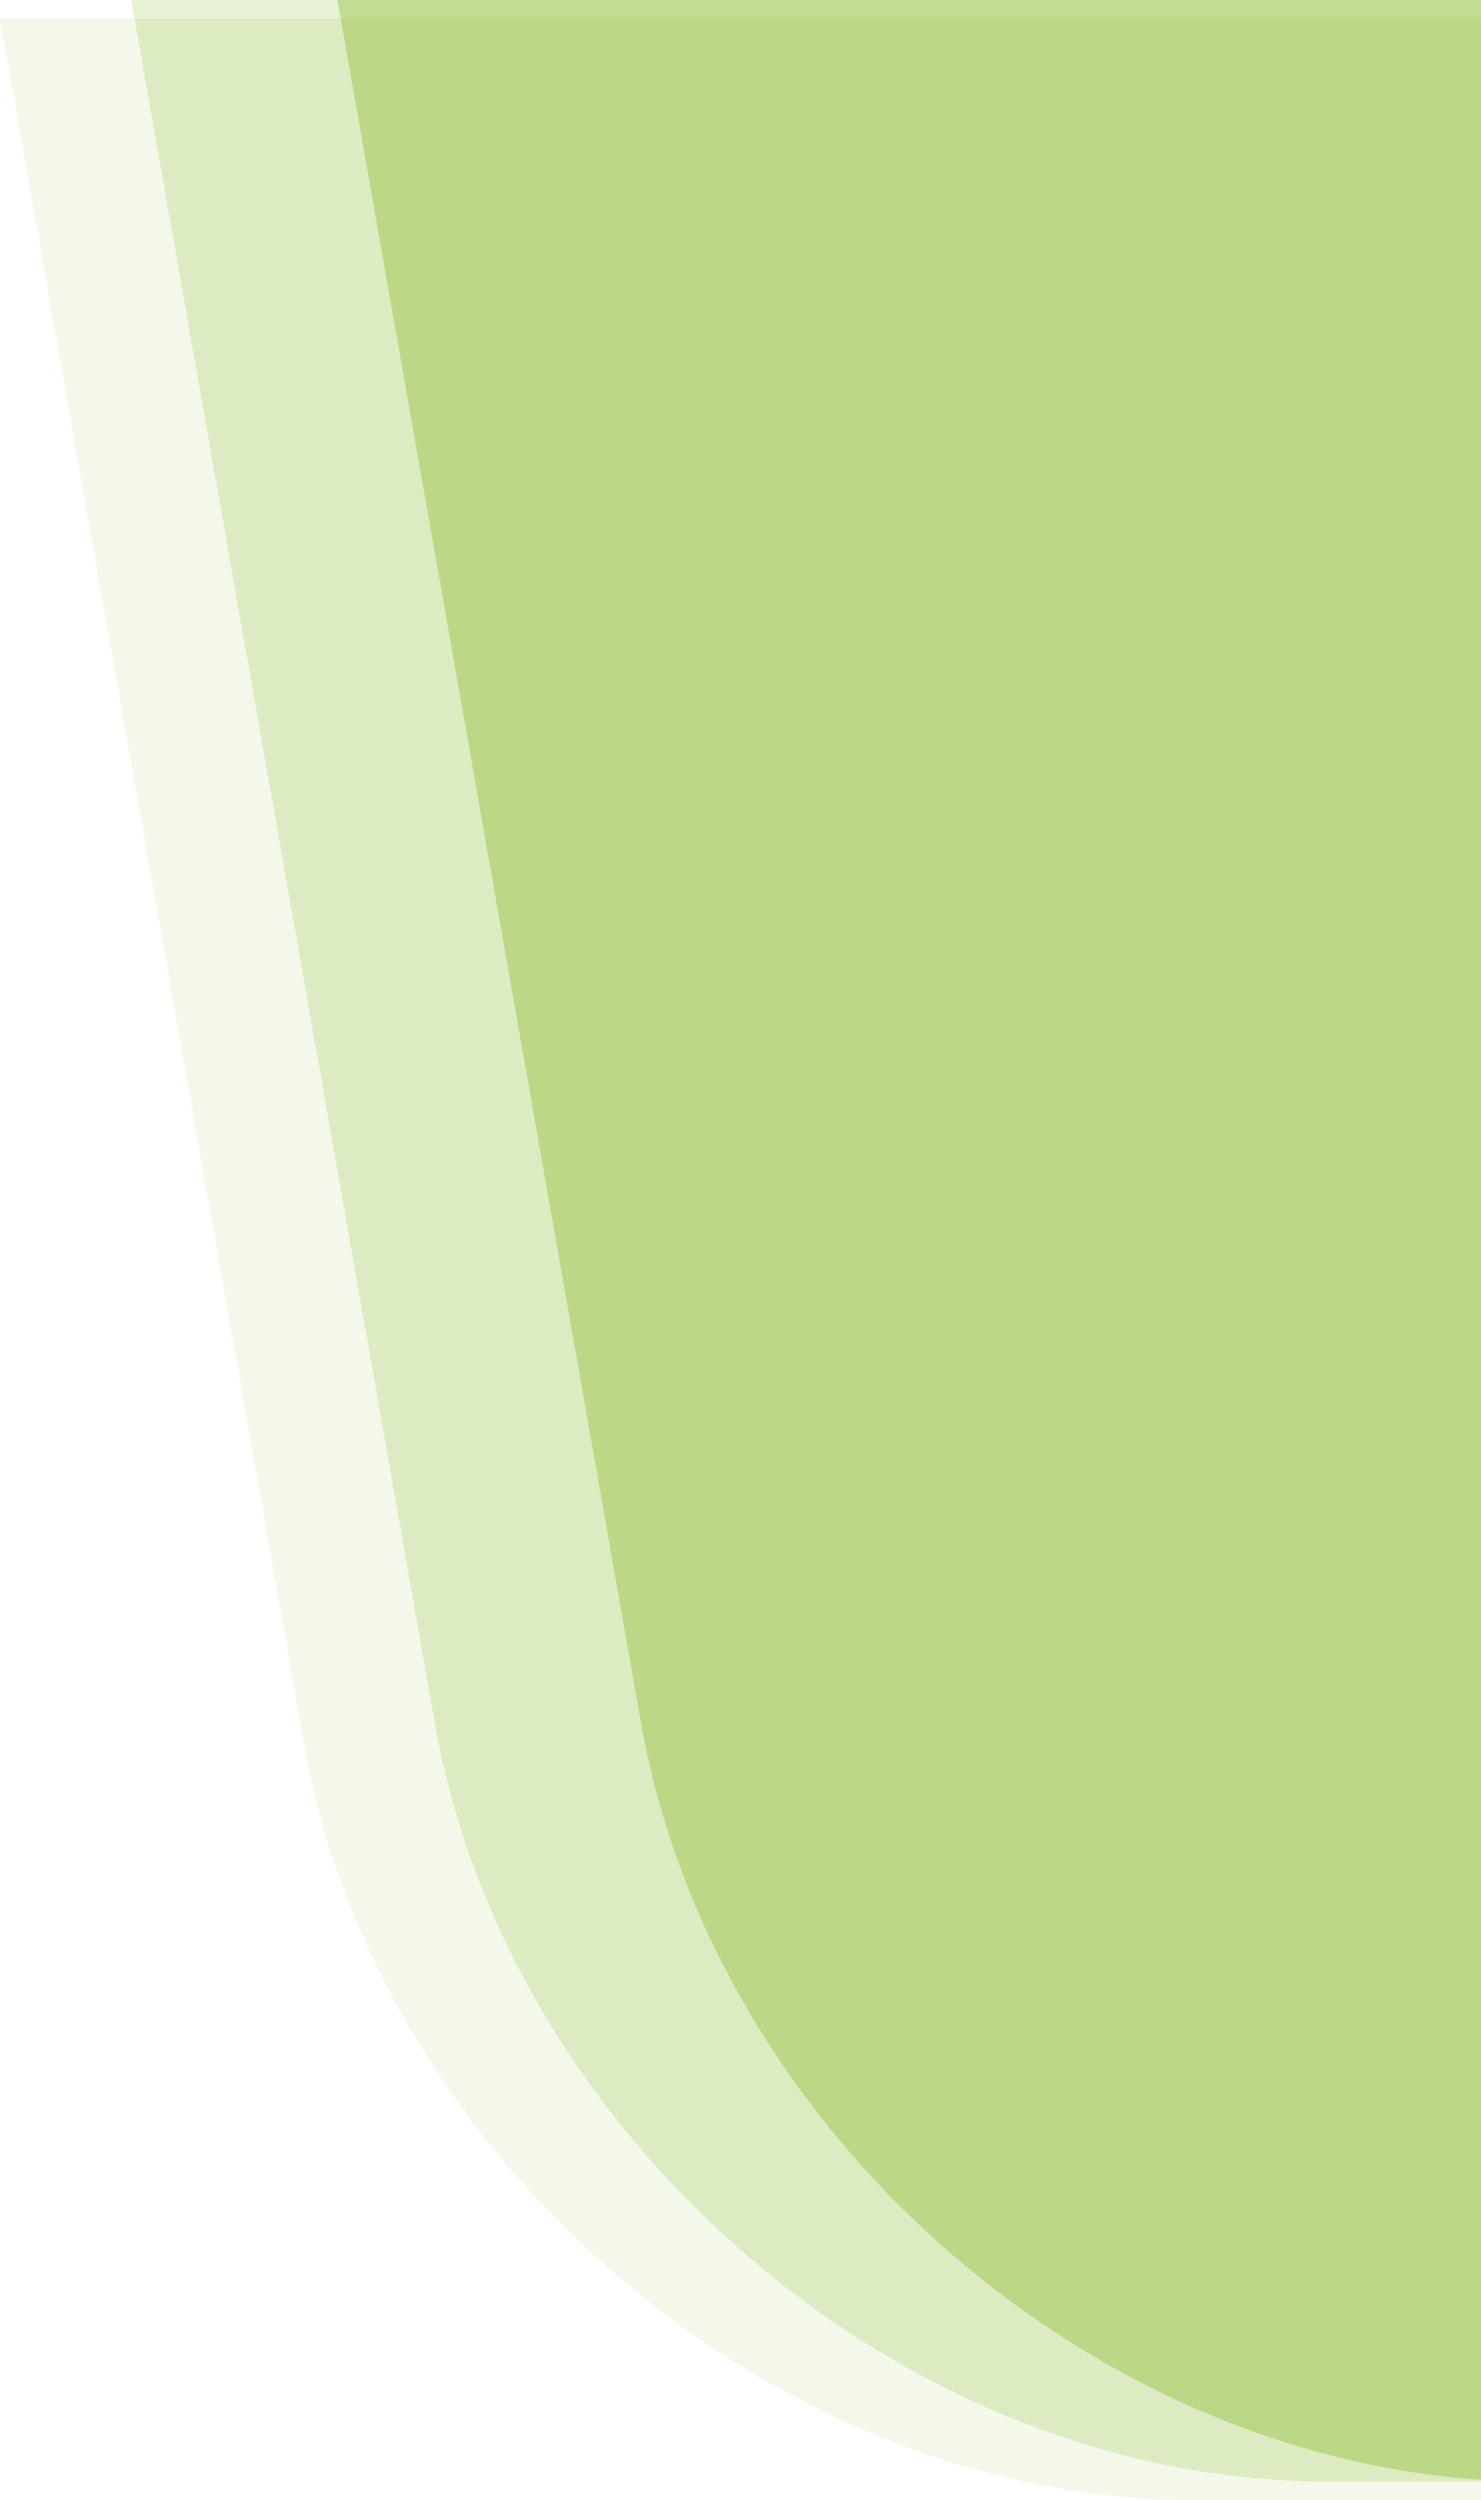 <svg xmlns="http://www.w3.org/2000/svg" width="237" height="400" viewBox="0 0 237 400" fill="none"><path d="M48.567 278.593C60.385 345.646 124.29 400 191.306 400H616L567.427 124.407C555.615 57.36 491.71 3 424.694 3H0L48.567 278.593Z" fill="#89BB2B" fill-opacity="0.1"></path><path d="M69.567 275.593C81.385 342.646 145.29 397 212.306 397H637L588.427 121.407C576.615 54.36 512.71 3.05176e-05 445.694 3.05176e-05H21L69.567 275.593Z" fill="#89BB2B" fill-opacity="0.2"></path><path d="M102.567 275.593C114.385 342.646 178.29 397 245.306 397H670L621.427 121.407C609.615 54.36 545.71 -3.05176e-05 478.694 -3.05176e-05H54L102.567 275.593Z" fill="#89BB2B" fill-opacity="0.4"></path></svg>